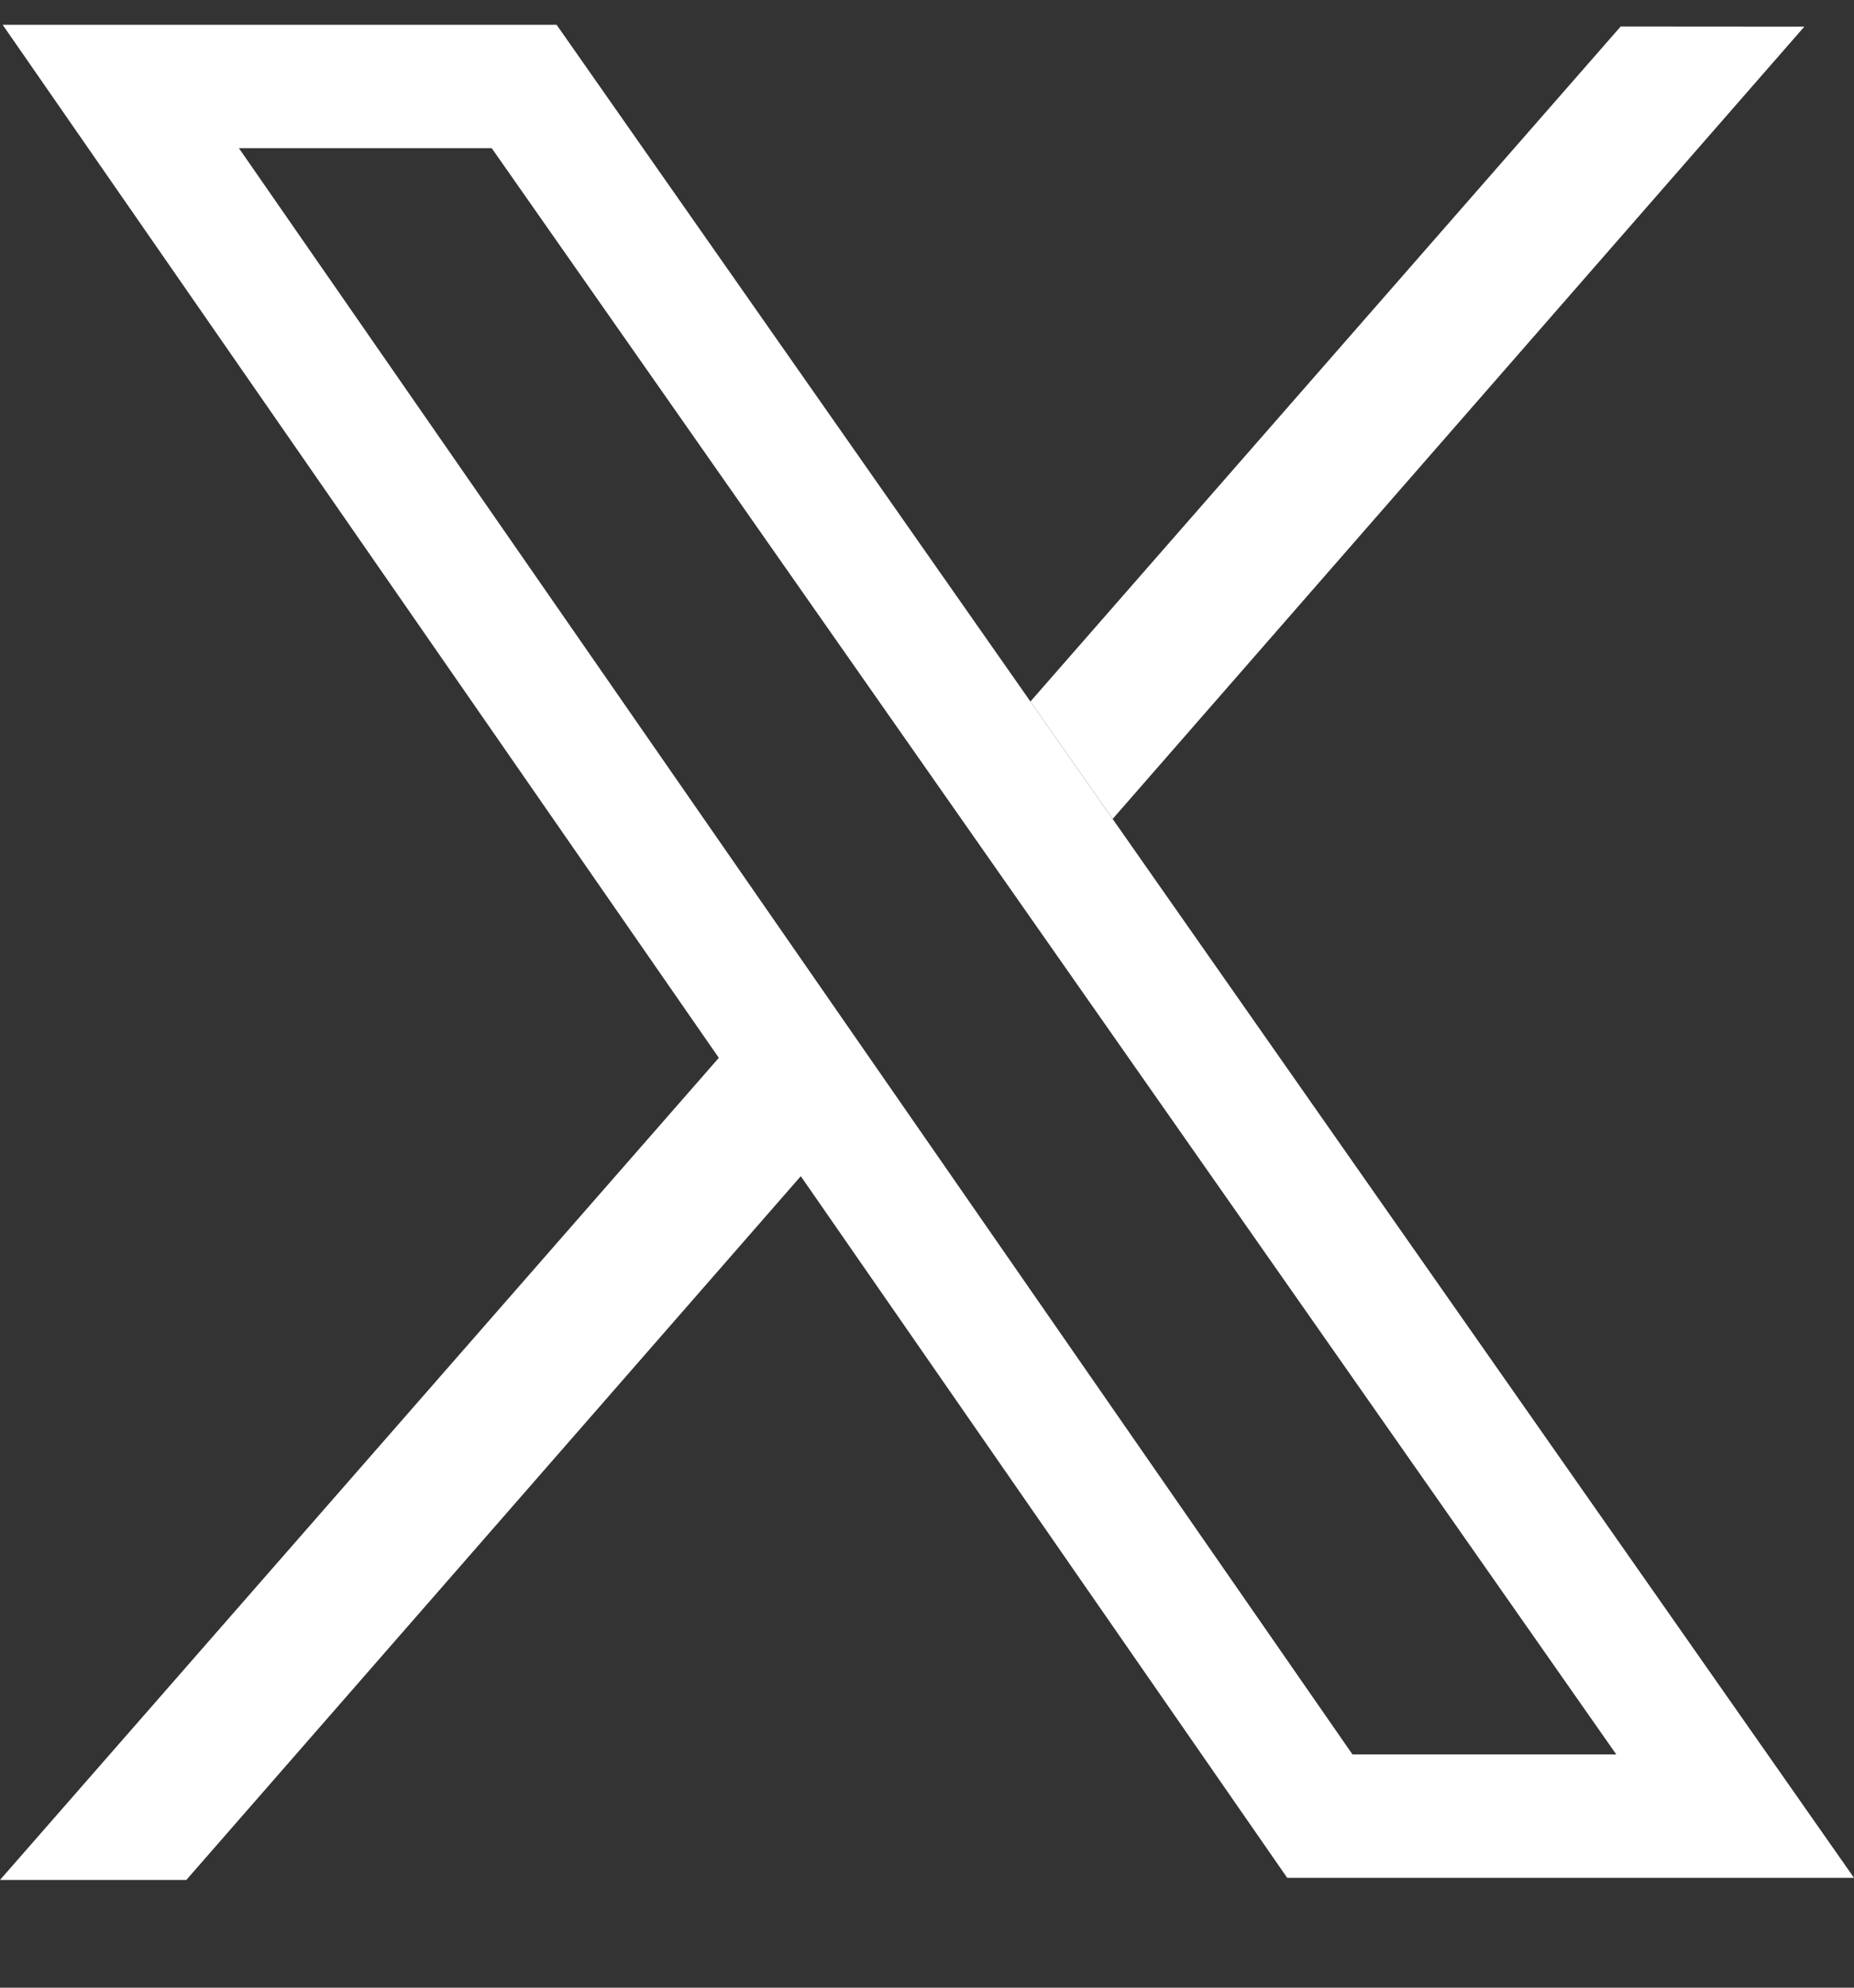 <svg width="14" height="15" viewBox="0 0 14 15" fill="none" xmlns="http://www.w3.org/2000/svg">
<rect x="0" y="0" width="14" height="15" fill="#333333" stroke="none"/>
<g id="Social">
<g id="Twitter">
<path fill-rule="evenodd" clip-rule="evenodd" d="M5.428 7.983L0.02 0.187L4.203 0.187L14 14.171L9.72 14.171L6.047 8.876L1.407 14.187H0L5.428 7.983ZM10.213 13.24L1.804 1.118L3.713 1.118L12.205 13.24L10.213 13.24Z" fill="white"/>
<path d="M13.625 0.201L8.402 6.18L7.781 5.294L12.238 0.2L13.625 0.201Z" fill="white"/>
</g>
</g>
</svg>
